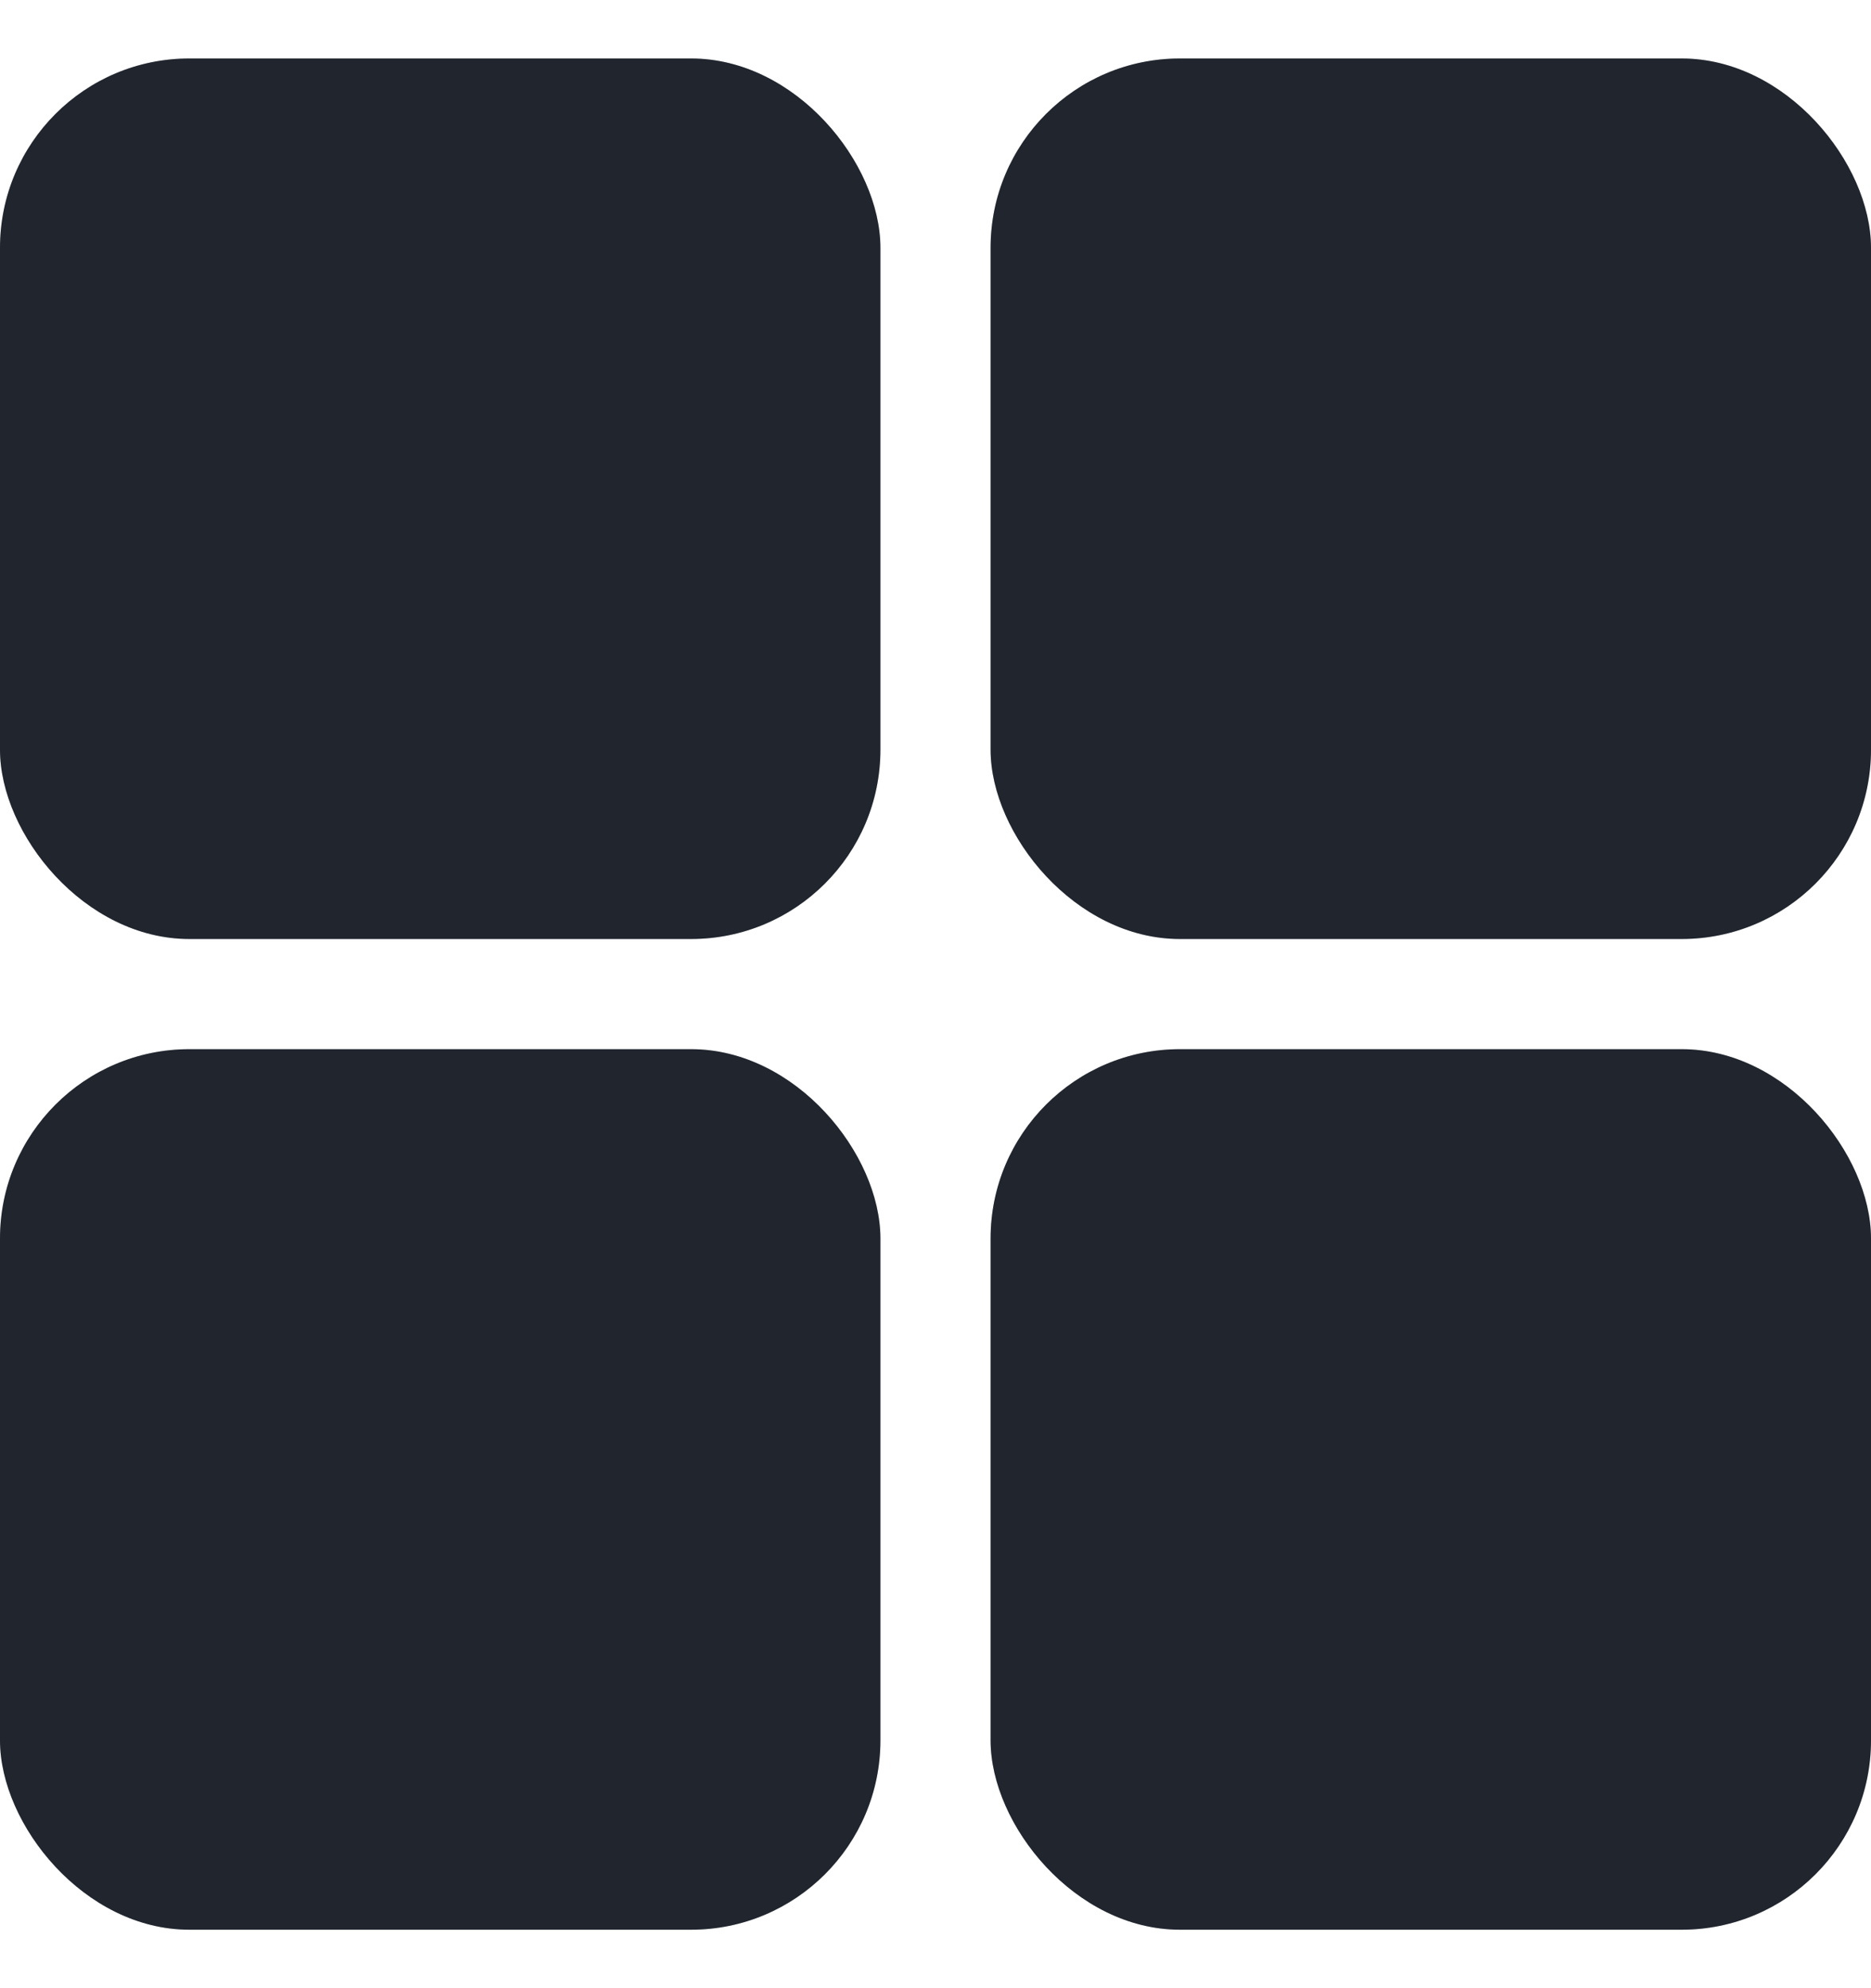 <svg width="16" height="17" viewBox="0 0 16 17" fill="none" xmlns="http://www.w3.org/2000/svg">
<rect y="0.5" width="7.529" height="7.529" rx="1.619" fill="#282E39"/>
<rect y="0.5" width="7.529" height="7.529" rx="1.619" fill="black" fill-opacity="0.2"/>
<rect x="8.471" y="0.5" width="7.529" height="7.529" rx="1.619" fill="#282E39"/>
<rect x="8.471" y="0.5" width="7.529" height="7.529" rx="1.619" fill="black" fill-opacity="0.2"/>
<rect y="8.971" width="7.529" height="7.529" rx="1.619" fill="#282E39"/>
<rect y="8.971" width="7.529" height="7.529" rx="1.619" fill="black" fill-opacity="0.2"/>
<rect x="8.471" y="8.971" width="7.529" height="7.529" rx="1.619" fill="#282E39"/>
<rect x="8.471" y="8.971" width="7.529" height="7.529" rx="1.619" fill="black" fill-opacity="0.2"/>
</svg>
